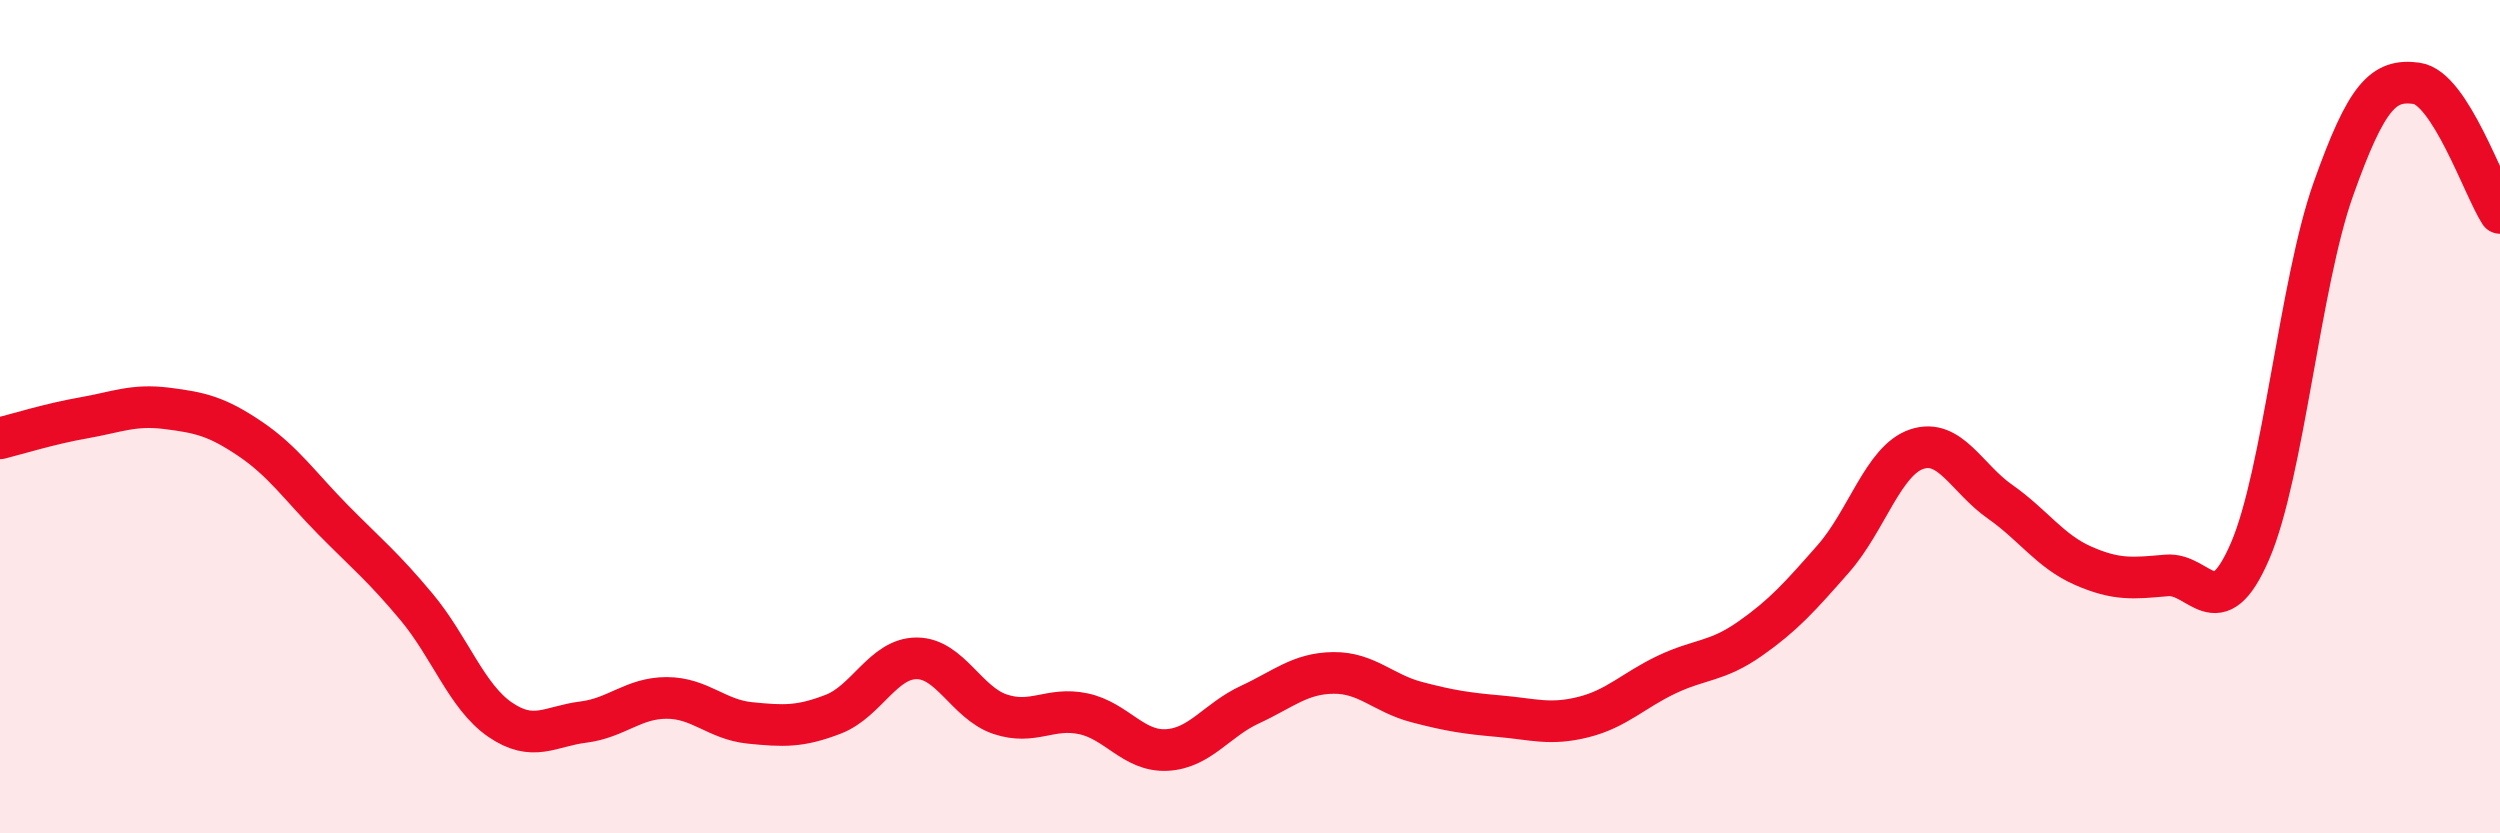 
    <svg width="60" height="20" viewBox="0 0 60 20" xmlns="http://www.w3.org/2000/svg">
      <path
        d="M 0,10.52 C 0.4,10.42 1.2,10.17 2,10.03 C 2.8,9.89 3.2,9.7 4,9.8 C 4.8,9.9 5.2,9.99 6,10.53 C 6.8,11.07 7.2,11.67 8,12.48 C 8.8,13.29 9.2,13.61 10,14.57 C 10.8,15.53 11.2,16.72 12,17.27 C 12.8,17.82 13.2,17.43 14,17.33 C 14.8,17.23 15.2,16.75 16,16.75 C 16.8,16.75 17.2,17.27 18,17.35 C 18.8,17.43 19.2,17.45 20,17.14 C 20.8,16.83 21.2,15.8 22,15.8 C 22.8,15.8 23.2,16.87 24,17.14 C 24.8,17.41 25.2,16.96 26,17.13 C 26.8,17.3 27.2,18.04 28,18 C 28.8,17.96 29.2,17.28 30,16.91 C 30.8,16.54 31.2,16.16 32,16.15 C 32.8,16.14 33.2,16.64 34,16.85 C 34.8,17.06 35.2,17.12 36,17.19 C 36.8,17.26 37.2,17.41 38,17.21 C 38.8,17.01 39.2,16.57 40,16.19 C 40.8,15.81 41.2,15.89 42,15.33 C 42.8,14.77 43.2,14.32 44,13.41 C 44.8,12.5 45.2,11.05 46,10.78 C 46.8,10.51 47.2,11.48 48,12.04 C 48.8,12.6 49.2,13.23 50,13.58 C 50.8,13.93 51.2,13.88 52,13.81 C 52.8,13.74 53.2,15.08 54,13.23 C 54.8,11.38 55.2,6.79 56,4.54 C 56.8,2.29 57.2,1.89 58,2 C 58.8,2.11 59.6,4.49 60,5.11L60 20L0 20Z"
        fill="#EB0A25"
        opacity="0.1"
        stroke-linecap="round"
        stroke-linejoin="round"
      />
      <path
        d="M 0,10.52 C 0.4,10.42 1.2,10.17 2,10.03 C 2.8,9.89 3.2,9.7 4,9.8 C 4.8,9.9 5.2,9.99 6,10.53 C 6.8,11.07 7.2,11.67 8,12.48 C 8.8,13.29 9.2,13.61 10,14.57 C 10.8,15.53 11.2,16.72 12,17.27 C 12.8,17.82 13.2,17.43 14,17.33 C 14.8,17.23 15.2,16.75 16,16.75 C 16.8,16.75 17.2,17.27 18,17.35 C 18.8,17.43 19.2,17.45 20,17.14 C 20.8,16.83 21.2,15.8 22,15.8 C 22.8,15.8 23.2,16.87 24,17.14 C 24.8,17.41 25.2,16.96 26,17.13 C 26.8,17.3 27.2,18.04 28,18 C 28.8,17.96 29.2,17.28 30,16.91 C 30.8,16.54 31.2,16.16 32,16.15 C 32.8,16.14 33.2,16.64 34,16.85 C 34.8,17.06 35.2,17.12 36,17.19 C 36.8,17.26 37.2,17.41 38,17.21 C 38.8,17.01 39.2,16.57 40,16.19 C 40.8,15.81 41.2,15.89 42,15.33 C 42.8,14.77 43.2,14.32 44,13.41 C 44.8,12.5 45.2,11.05 46,10.78 C 46.8,10.51 47.2,11.48 48,12.04 C 48.8,12.6 49.2,13.23 50,13.58 C 50.8,13.93 51.2,13.88 52,13.81 C 52.8,13.74 53.2,15.08 54,13.23 C 54.8,11.38 55.2,6.79 56,4.54 C 56.8,2.29 57.2,1.89 58,2 C 58.8,2.11 59.6,4.49 60,5.11"
        stroke="#EB0A25"
        stroke-width="1"
        fill="none"
        stroke-linecap="round"
        stroke-linejoin="round"
      />
    </svg>
  